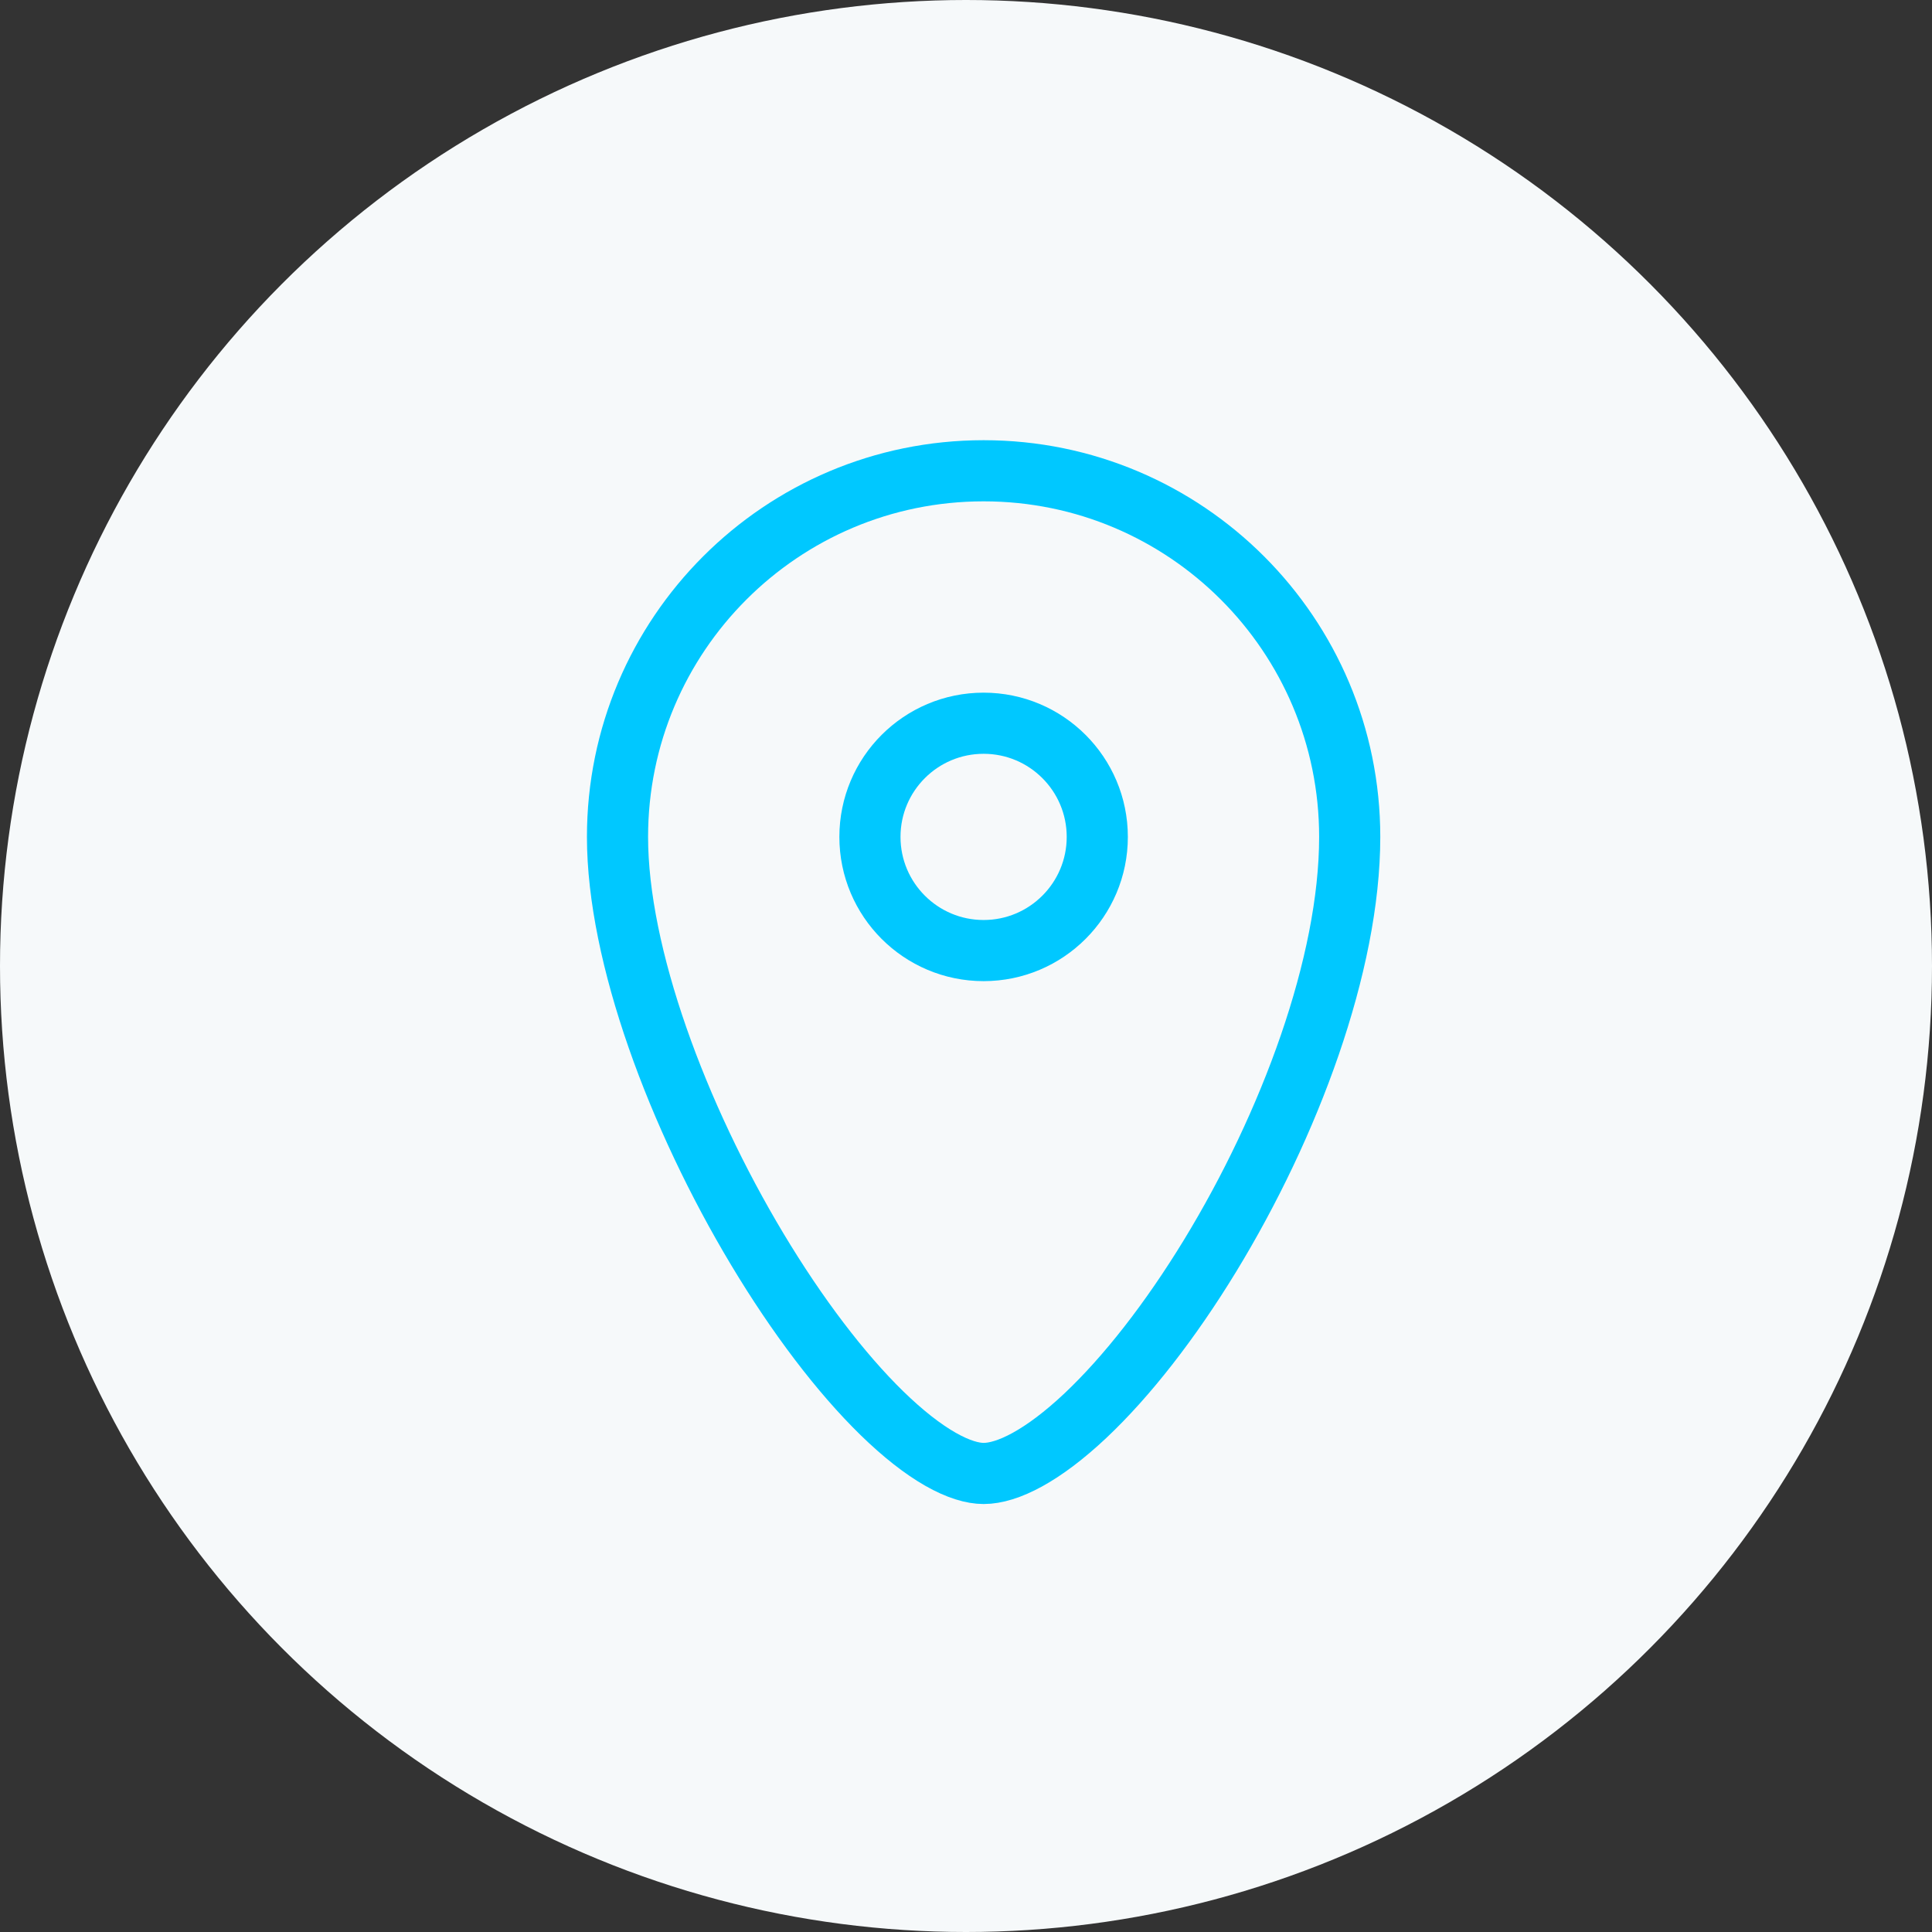 <svg width="79" height="79" viewBox="0 0 79 79" fill="none" xmlns="http://www.w3.org/2000/svg">
<rect x="0" y="0" width="79" height="79" fill="#333333" stroke="none"/>
<circle cx="39.5" cy="39.5" r="39.5" fill="#F6F9FA"/>
<path d="M40.221 19.25C48.488 19.25 55.19 25.953 55.19 34.221C55.19 39.431 52.731 46.021 49.476 51.356C47.857 54.009 46.08 56.286 44.386 57.883C42.633 59.534 41.189 60.25 40.221 60.25C39.776 60.25 39.185 60.086 38.45 59.666C37.722 59.25 36.919 58.621 36.07 57.794C34.372 56.139 32.592 53.791 30.97 51.088C27.704 45.645 25.25 39.056 25.25 34.221C25.25 25.953 31.953 19.25 40.221 19.25Z" stroke="#00C8FF" stroke-width="2.5"/>
<circle cx="40.22" cy="34.221" r="4.648" stroke="#00C8FF" stroke-width="2.5"/>
</svg>
